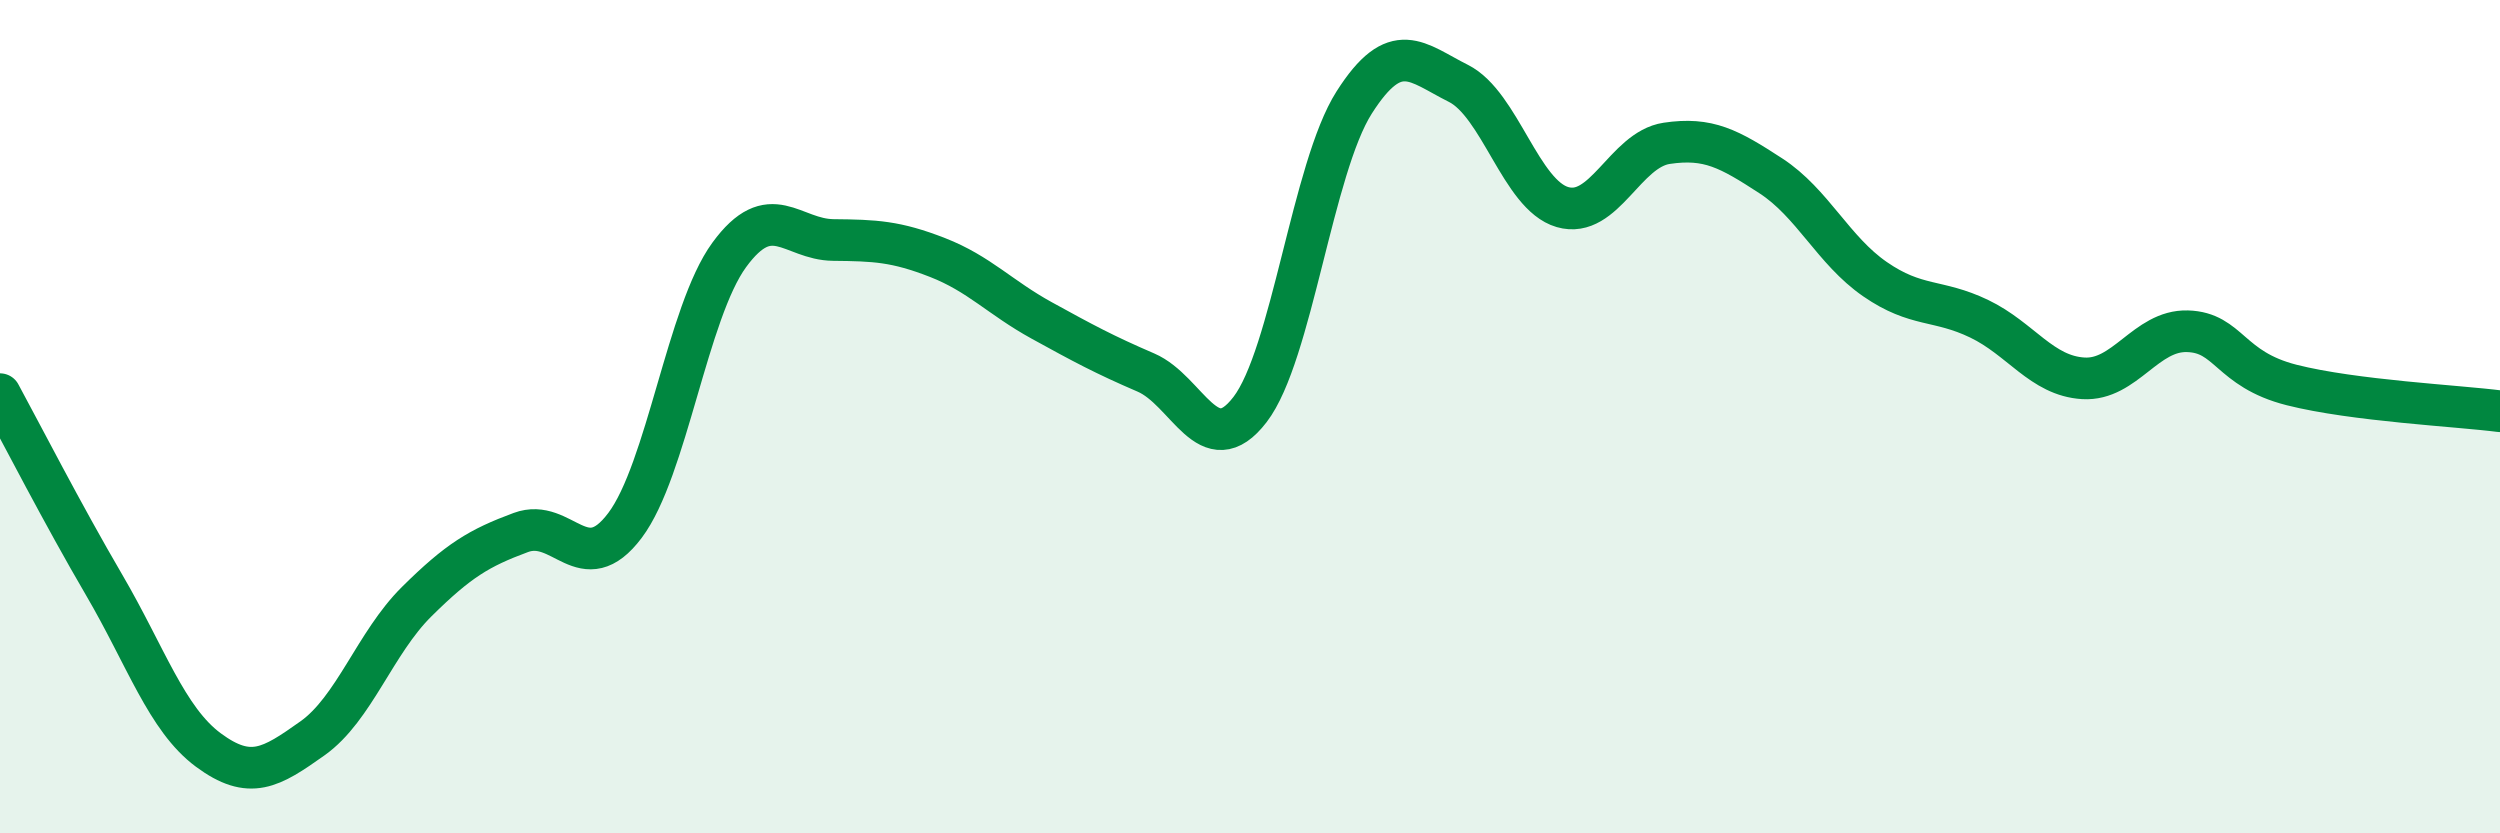 
    <svg width="60" height="20" viewBox="0 0 60 20" xmlns="http://www.w3.org/2000/svg">
      <path
        d="M 0,9.46 C 0.5,10.38 1.5,12.33 2.5,14.04 C 3.5,15.75 4,17.26 5,18 C 6,18.74 6.5,18.43 7.5,17.72 C 8.5,17.01 9,15.43 10,14.44 C 11,13.45 11.5,13.15 12.5,12.78 C 13.5,12.41 14,13.94 15,12.61 C 16,11.28 16.5,7.49 17.5,6.12 C 18.5,4.75 19,5.75 20,5.76 C 21,5.77 21.5,5.79 22.5,6.18 C 23.5,6.57 24,7.14 25,7.69 C 26,8.24 26.5,8.51 27.5,8.94 C 28.5,9.37 29,11.13 30,9.83 C 31,8.53 31.5,4.03 32.5,2.46 C 33.5,0.89 34,1.5 35,2 C 36,2.5 36.5,4.68 37.5,4.97 C 38.5,5.26 39,3.59 40,3.44 C 41,3.29 41.5,3.57 42.5,4.22 C 43.5,4.87 44,6.01 45,6.7 C 46,7.39 46.5,7.17 47.5,7.65 C 48.5,8.13 49,9.02 50,9.08 C 51,9.14 51.5,7.92 52.5,7.95 C 53.5,7.98 53.5,8.86 55,9.24 C 56.5,9.62 59,9.74 60,9.87L60 20L0 20Z"
        fill="#008740"
        opacity="0.1"
        stroke-linecap="round"
        stroke-linejoin="round"
      />
      <path
        d="M 0,9.46 C 0.5,10.38 1.5,12.33 2.5,14.04 C 3.5,15.75 4,17.26 5,18 C 6,18.74 6.5,18.43 7.5,17.72 C 8.5,17.01 9,15.43 10,14.44 C 11,13.45 11.5,13.15 12.5,12.78 C 13.5,12.41 14,13.94 15,12.61 C 16,11.28 16.5,7.49 17.5,6.12 C 18.5,4.75 19,5.75 20,5.76 C 21,5.77 21.5,5.79 22.5,6.18 C 23.5,6.57 24,7.14 25,7.69 C 26,8.24 26.5,8.51 27.5,8.94 C 28.5,9.37 29,11.13 30,9.83 C 31,8.53 31.5,4.03 32.5,2.46 C 33.5,0.89 34,1.5 35,2 C 36,2.5 36.5,4.68 37.5,4.97 C 38.5,5.26 39,3.59 40,3.44 C 41,3.29 41.5,3.57 42.5,4.22 C 43.5,4.87 44,6.01 45,6.7 C 46,7.39 46.5,7.17 47.5,7.65 C 48.5,8.13 49,9.02 50,9.08 C 51,9.14 51.5,7.92 52.5,7.95 C 53.5,7.98 53.5,8.86 55,9.24 C 56.5,9.62 59,9.74 60,9.87"
        stroke="#008740"
        stroke-width="1"
        fill="none"
        stroke-linecap="round"
        stroke-linejoin="round"
      />
    </svg>
  